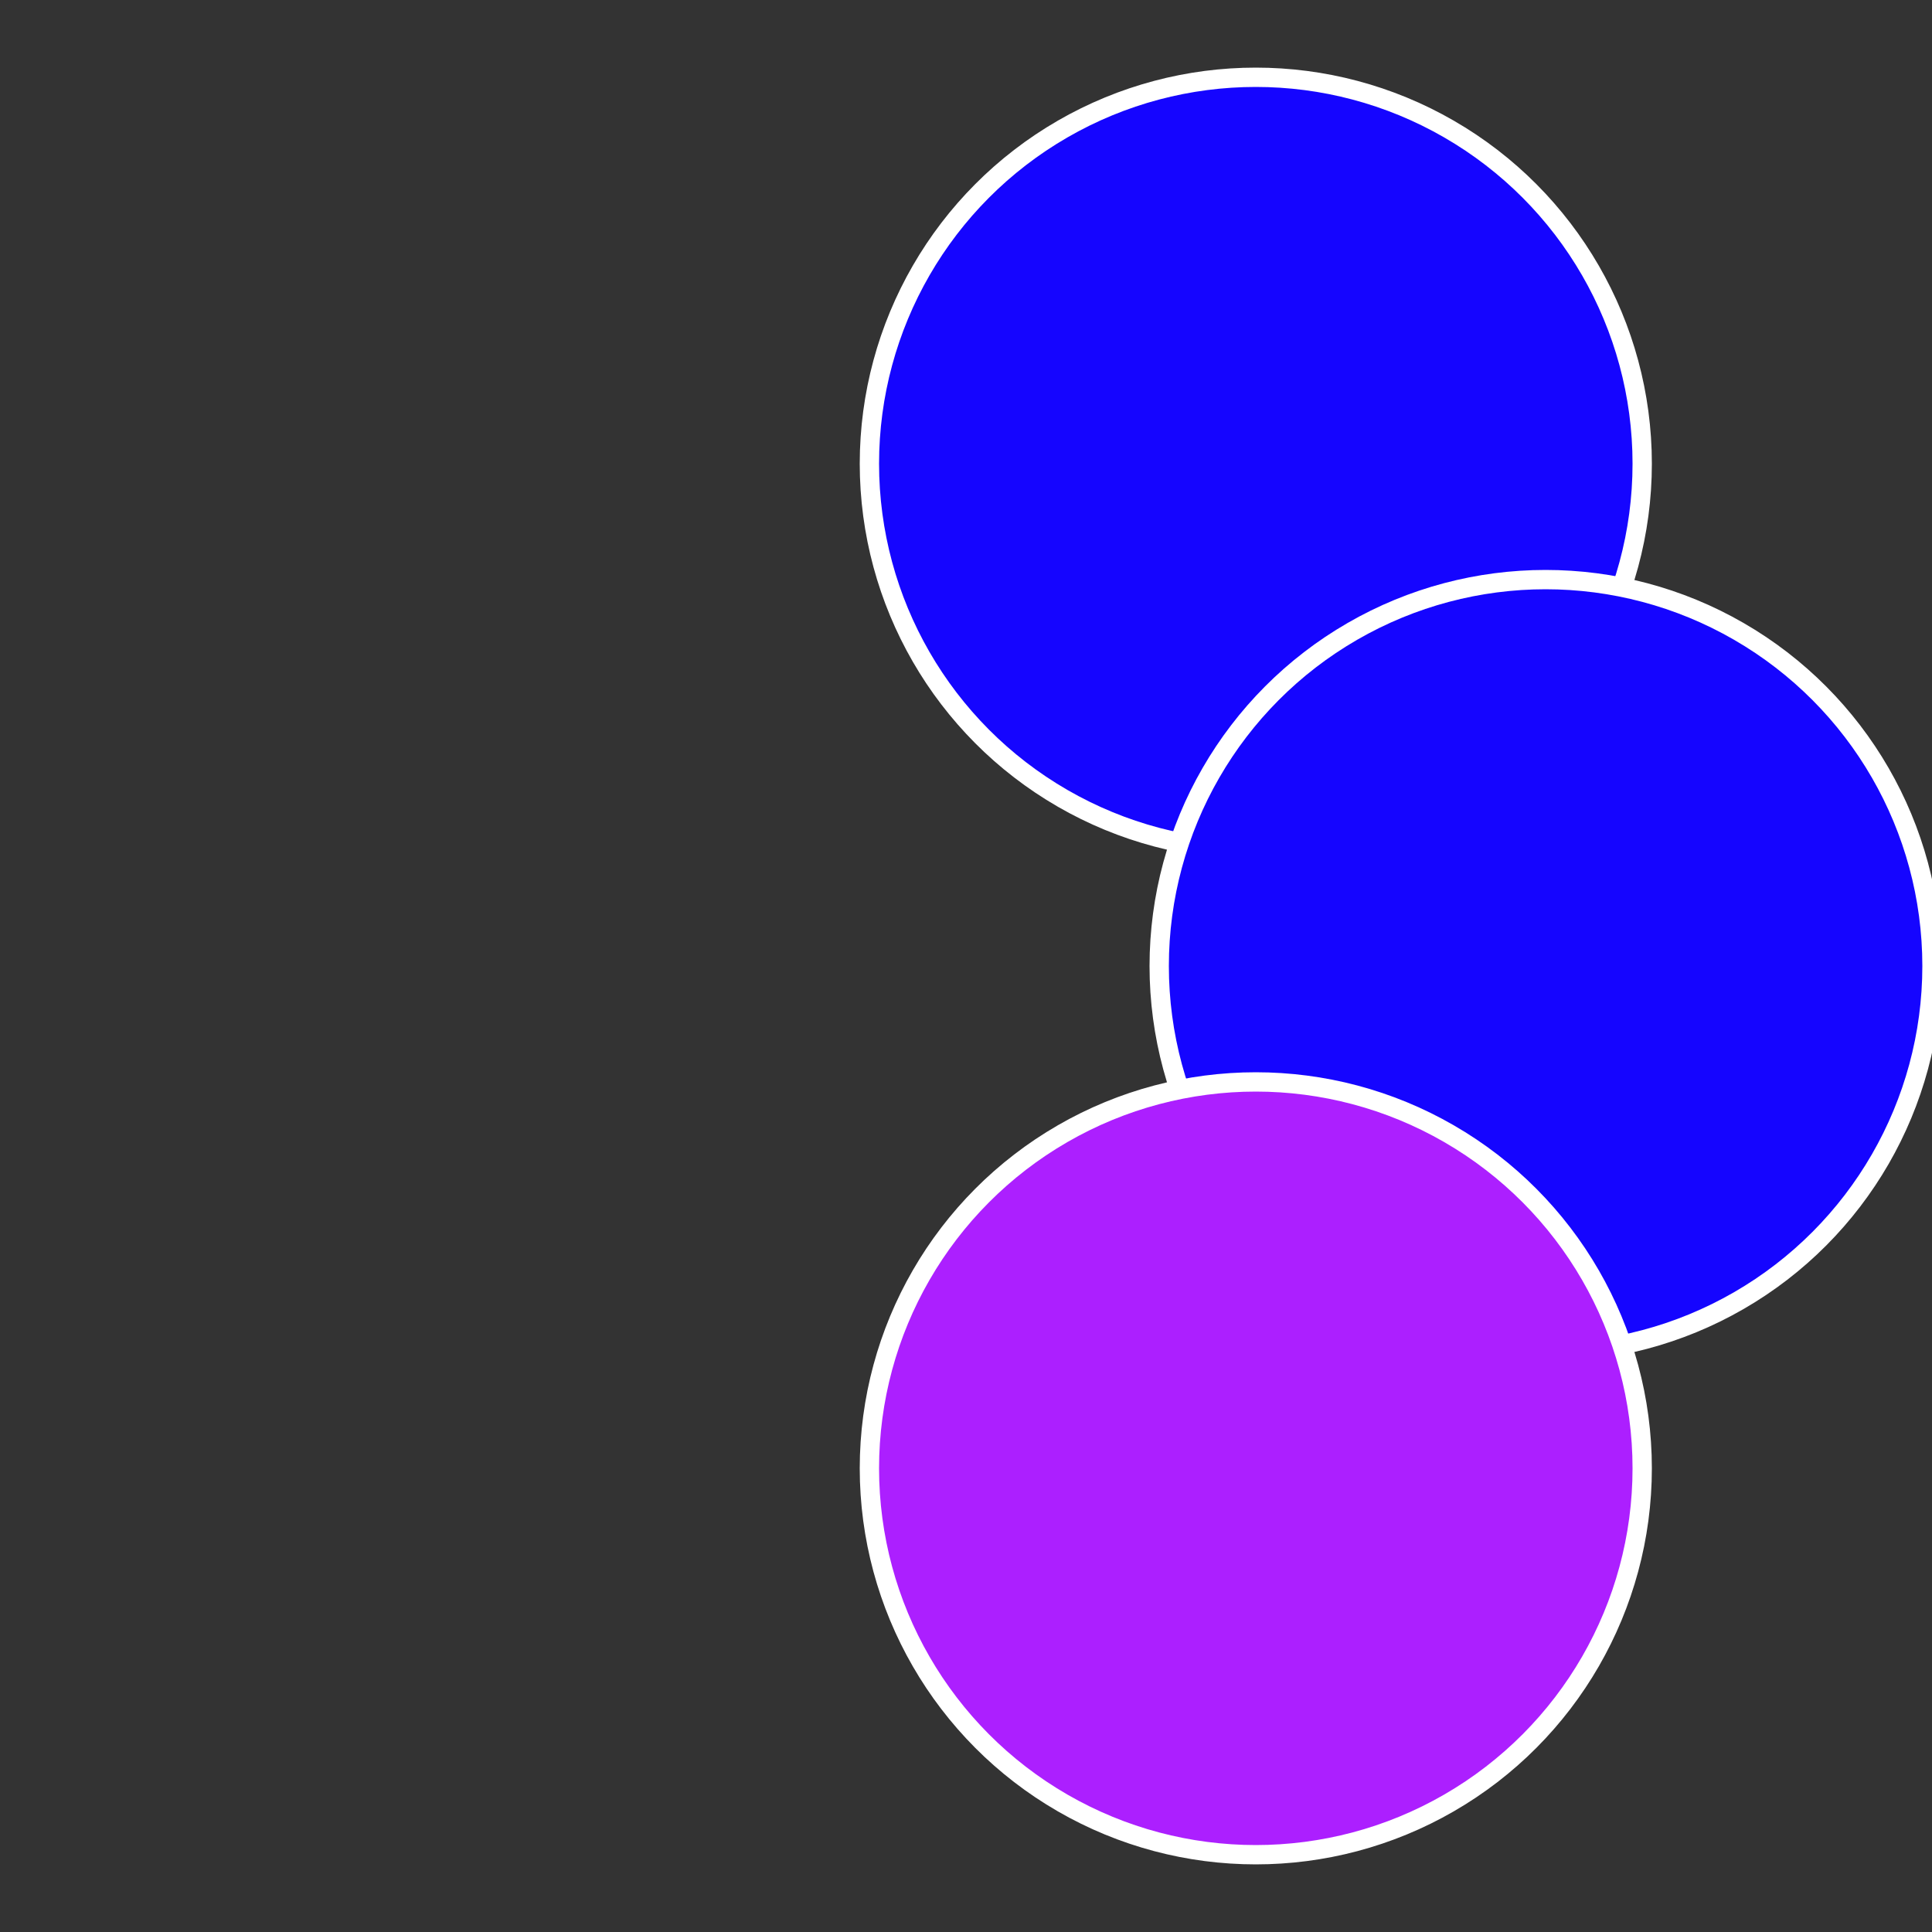 <?xml version="1.0" standalone="no"?>
<svg width="500" height="500" viewBox="-1 -1 2 2" xmlns="http://www.w3.org/2000/svg">
 
                <rect x="-1" y="-1" width="2" height="2" fill="#333333" stroke="none"/>
 
                <circle cx="0.3" cy="-0.52" r="0.4" fill="#1505ffffffffffffebf6fffffffffffff63a" stroke="#fff" stroke-width="1%" />
             
                <circle cx="0.6" cy="0" r="0.4" fill="#1505ffffffffffffebf6ac1" stroke="#fff" stroke-width="1%" />
             
                <circle cx="0.3" cy="0.52" r="0.4" fill="#ac1ffffffffffffebf61505" stroke="#fff" stroke-width="1%" />
            </svg>
